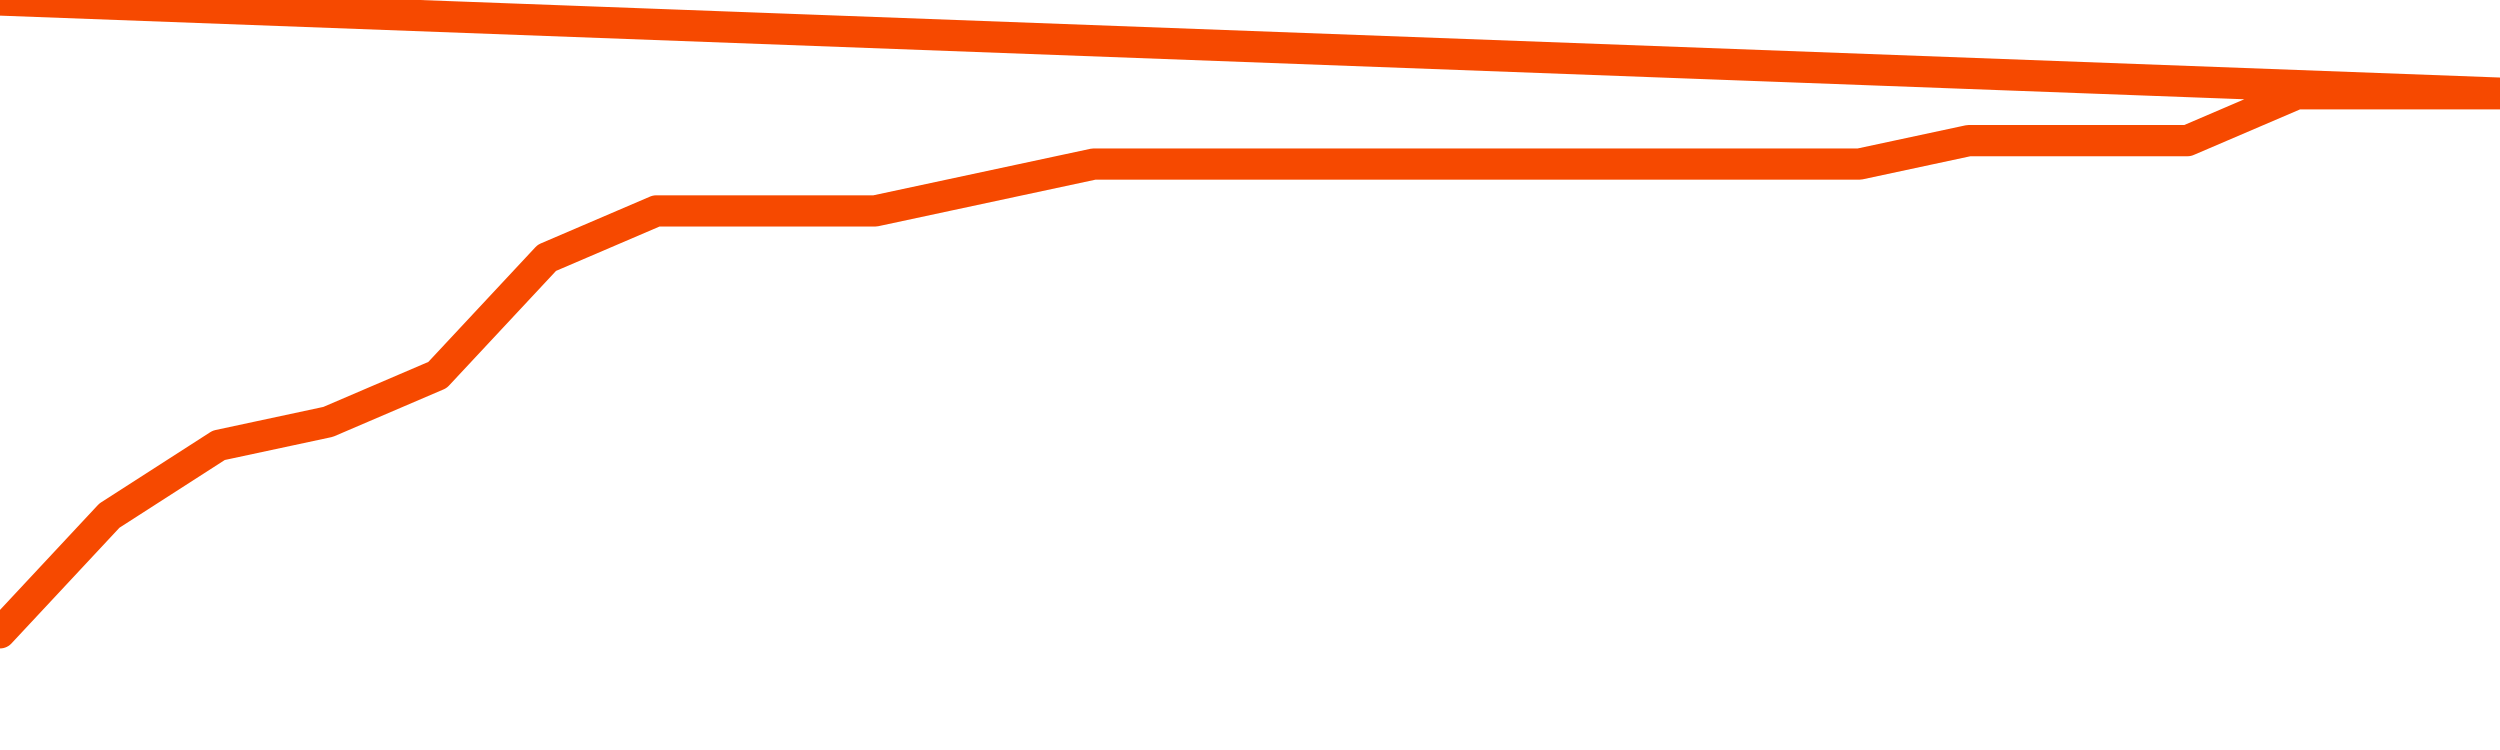       <svg
        version="1.1"
        xmlns="http://www.w3.org/2000/svg"
        width="80"
        height="24"
        viewBox="0 0 80 24">
        <path
          fill="url(#gradient)"
          fill-opacity="0.56"
          stroke="none"
          d="M 0,26 0.0,20.25 3.5,16.5 7.0,14.25 10.5,13.5 14.0,12.0 17.5,8.25 21.0,6.75 24.5,6.75 28.0,6.75 31.5,6.0 35.0,5.25 38.5,5.25 42.0,5.25 45.5,5.25 49.0,5.25 52.5,5.25 56.0,5.25 59.5,5.25 63.0,4.5 66.5,4.5 70.0,4.5 73.5,3.0 77.0,3.0 80.5,3.0 82,26 Z"
        />
        <path
          fill="none"
          stroke="#F64900"
          stroke-width="1"
          stroke-linejoin="round"
          stroke-linecap="round"
          d="M 0.0,20.25 3.5,16.5 7.0,14.25 10.5,13.5 14.0,12.0 17.5,8.25 21.0,6.75 24.5,6.75 28.0,6.75 31.5,6.0 35.0,5.25 38.5,5.25 42.0,5.25 45.5,5.25 49.0,5.25 52.5,5.25 56.0,5.25 59.5,5.25 63.0,4.5 66.5,4.5 70.0,4.5 73.5,3.0 77.0,3.0 80.5,3.0.join(' ') }"
        />
      </svg>
